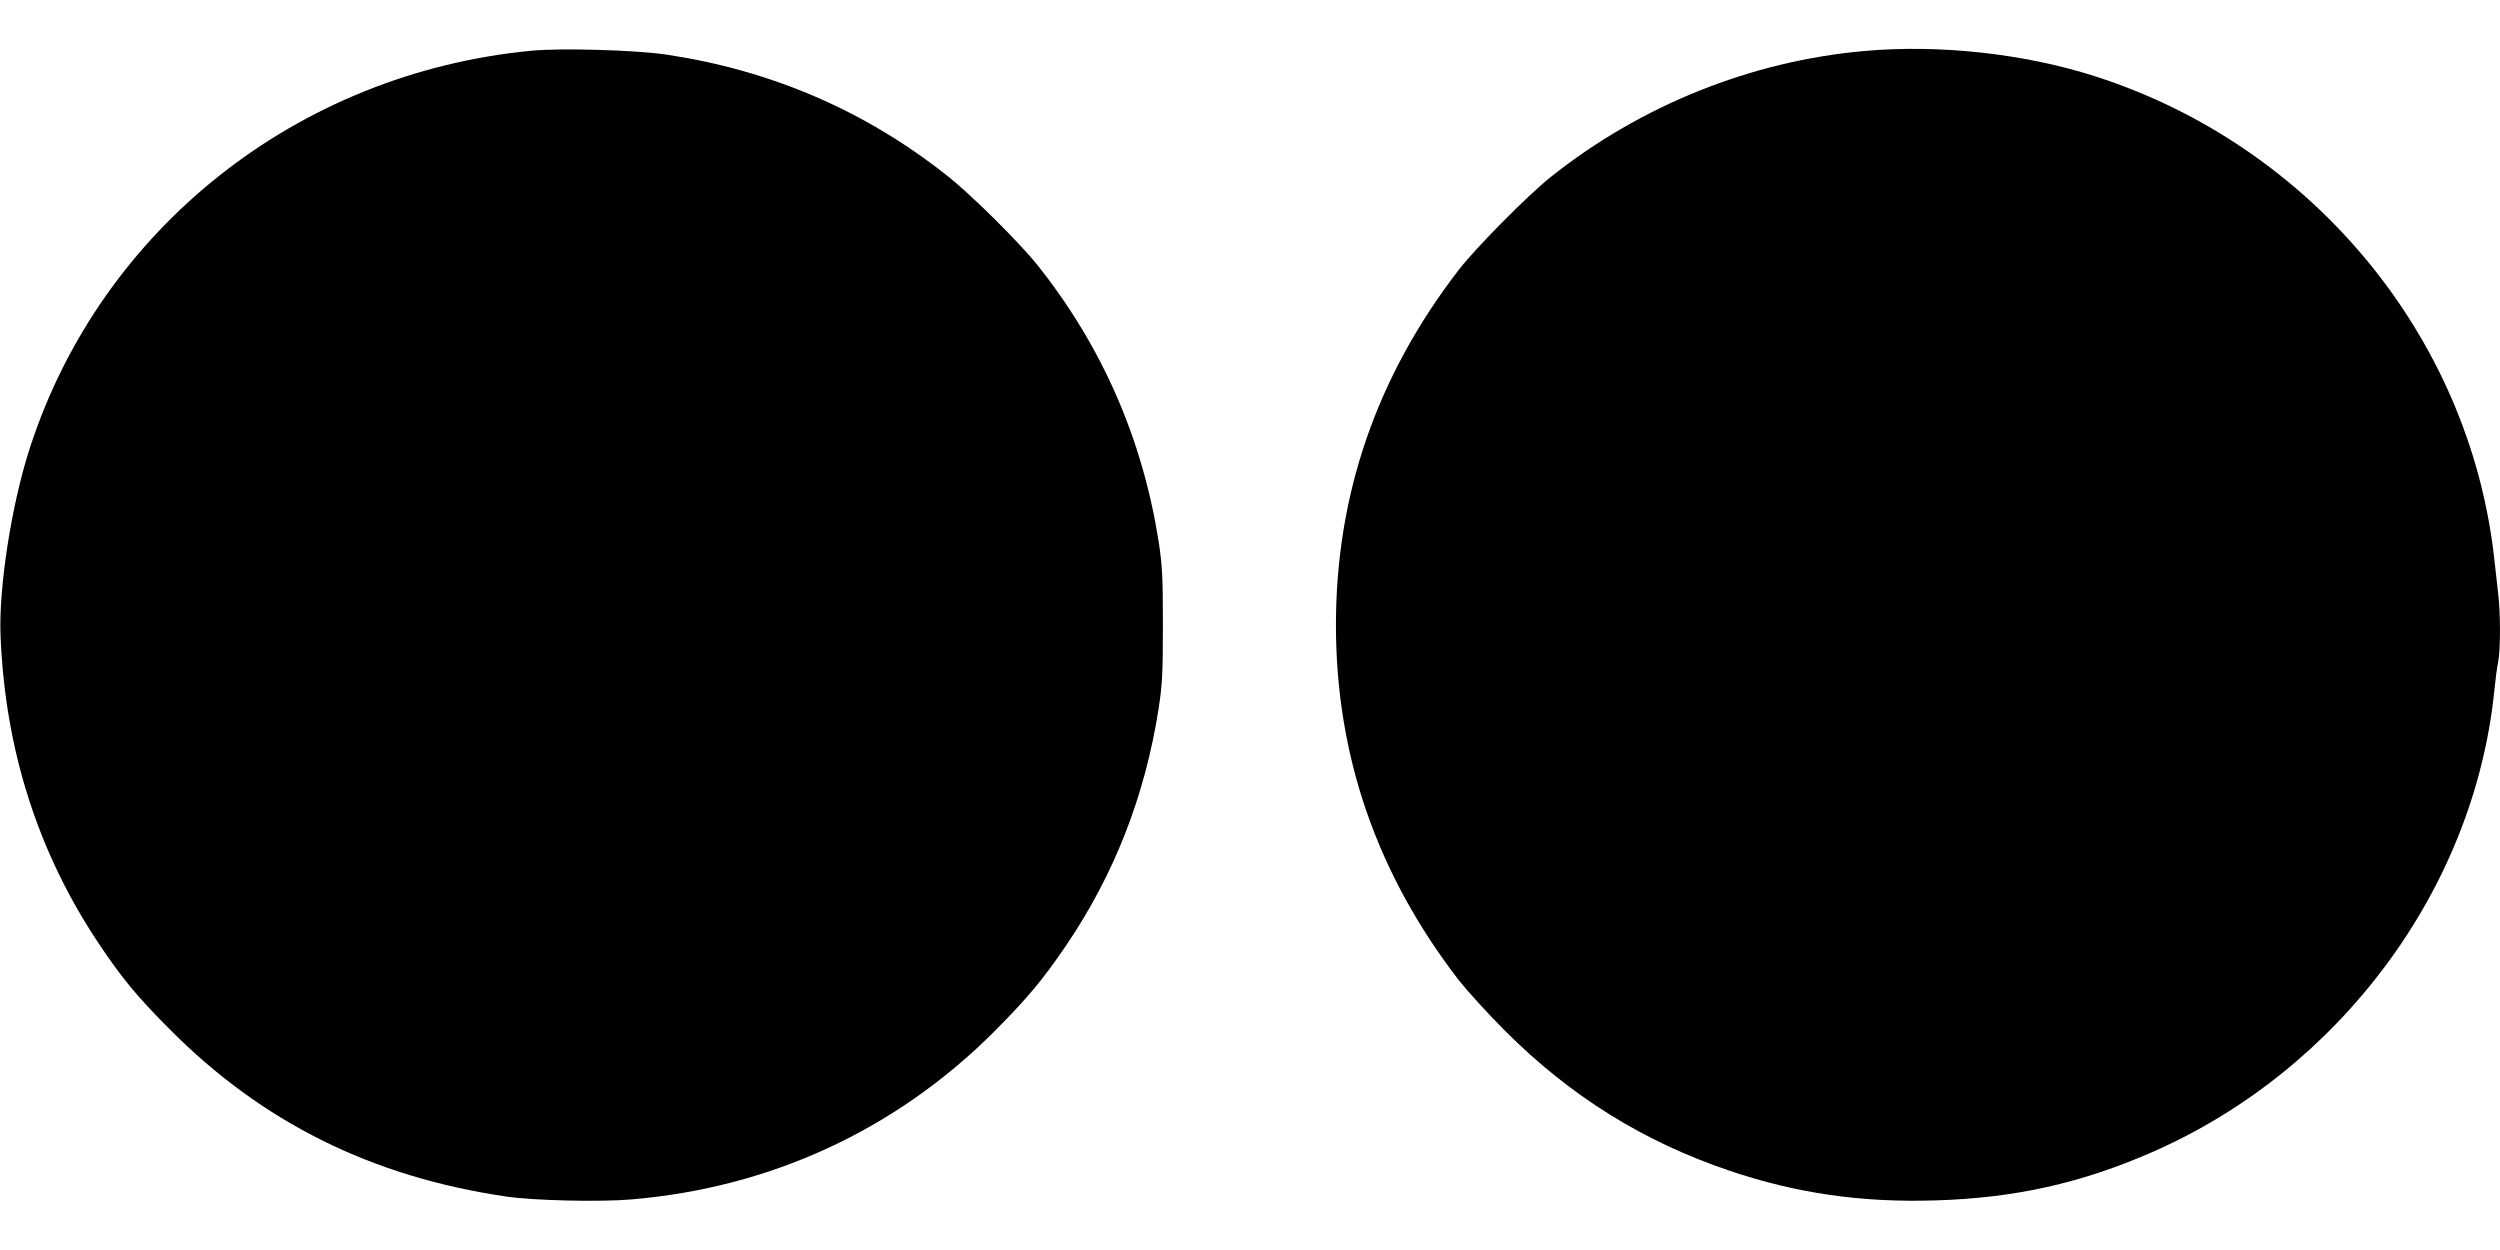 <?xml version="1.0" standalone="no"?>
<!DOCTYPE svg PUBLIC "-//W3C//DTD SVG 20010904//EN"
 "http://www.w3.org/TR/2001/REC-SVG-20010904/DTD/svg10.dtd">
<svg version="1.0" xmlns="http://www.w3.org/2000/svg"
 width="1280pt" height="640pt" viewBox="0 0 1280 640"
 preserveAspectRatio="xMidYMid meet">
<g transform="translate(0,640) scale(0.1,-0.1)"
fill="#000000" stroke="none">
<path d="M2717 6140 c-1194 -116 -2196 -908 -2562 -2027 -95 -289 -163 -722
-152 -973 24 -580 191 -1104 502 -1570 118 -177 198 -274 365 -441 472 -475
1033 -754 1720 -855 141 -21 481 -29 643 -15 713 60 1352 356 1853 855 174
175 253 269 373 446 246 363 403 764 473 1211 19 125 22 182 22 429 0 247 -3
304 -22 429 -83 526 -290 998 -618 1411 -96 120 -340 362 -464 460 -420 333
-899 539 -1435 620 -158 24 -545 35 -698 20z"/>
<path d="M9547 6139 c-580 -51 -1146 -278 -1607 -645 -118 -94 -381 -360 -470
-474 -420 -544 -630 -1150 -630 -1820 0 -670 209 -1274 630 -1820 41 -52 148
-170 239 -261 334 -333 707 -565 1146 -713 343 -116 676 -164 1055 -152 405
12 746 88 1109 247 959 420 1645 1342 1751 2354 6 61 15 132 21 158 12 63 12
252 -1 353 -5 43 -14 124 -20 179 -128 1136 -936 2110 -2045 2465 -363 116
-795 163 -1178 129z"/>
</g>
</svg>
